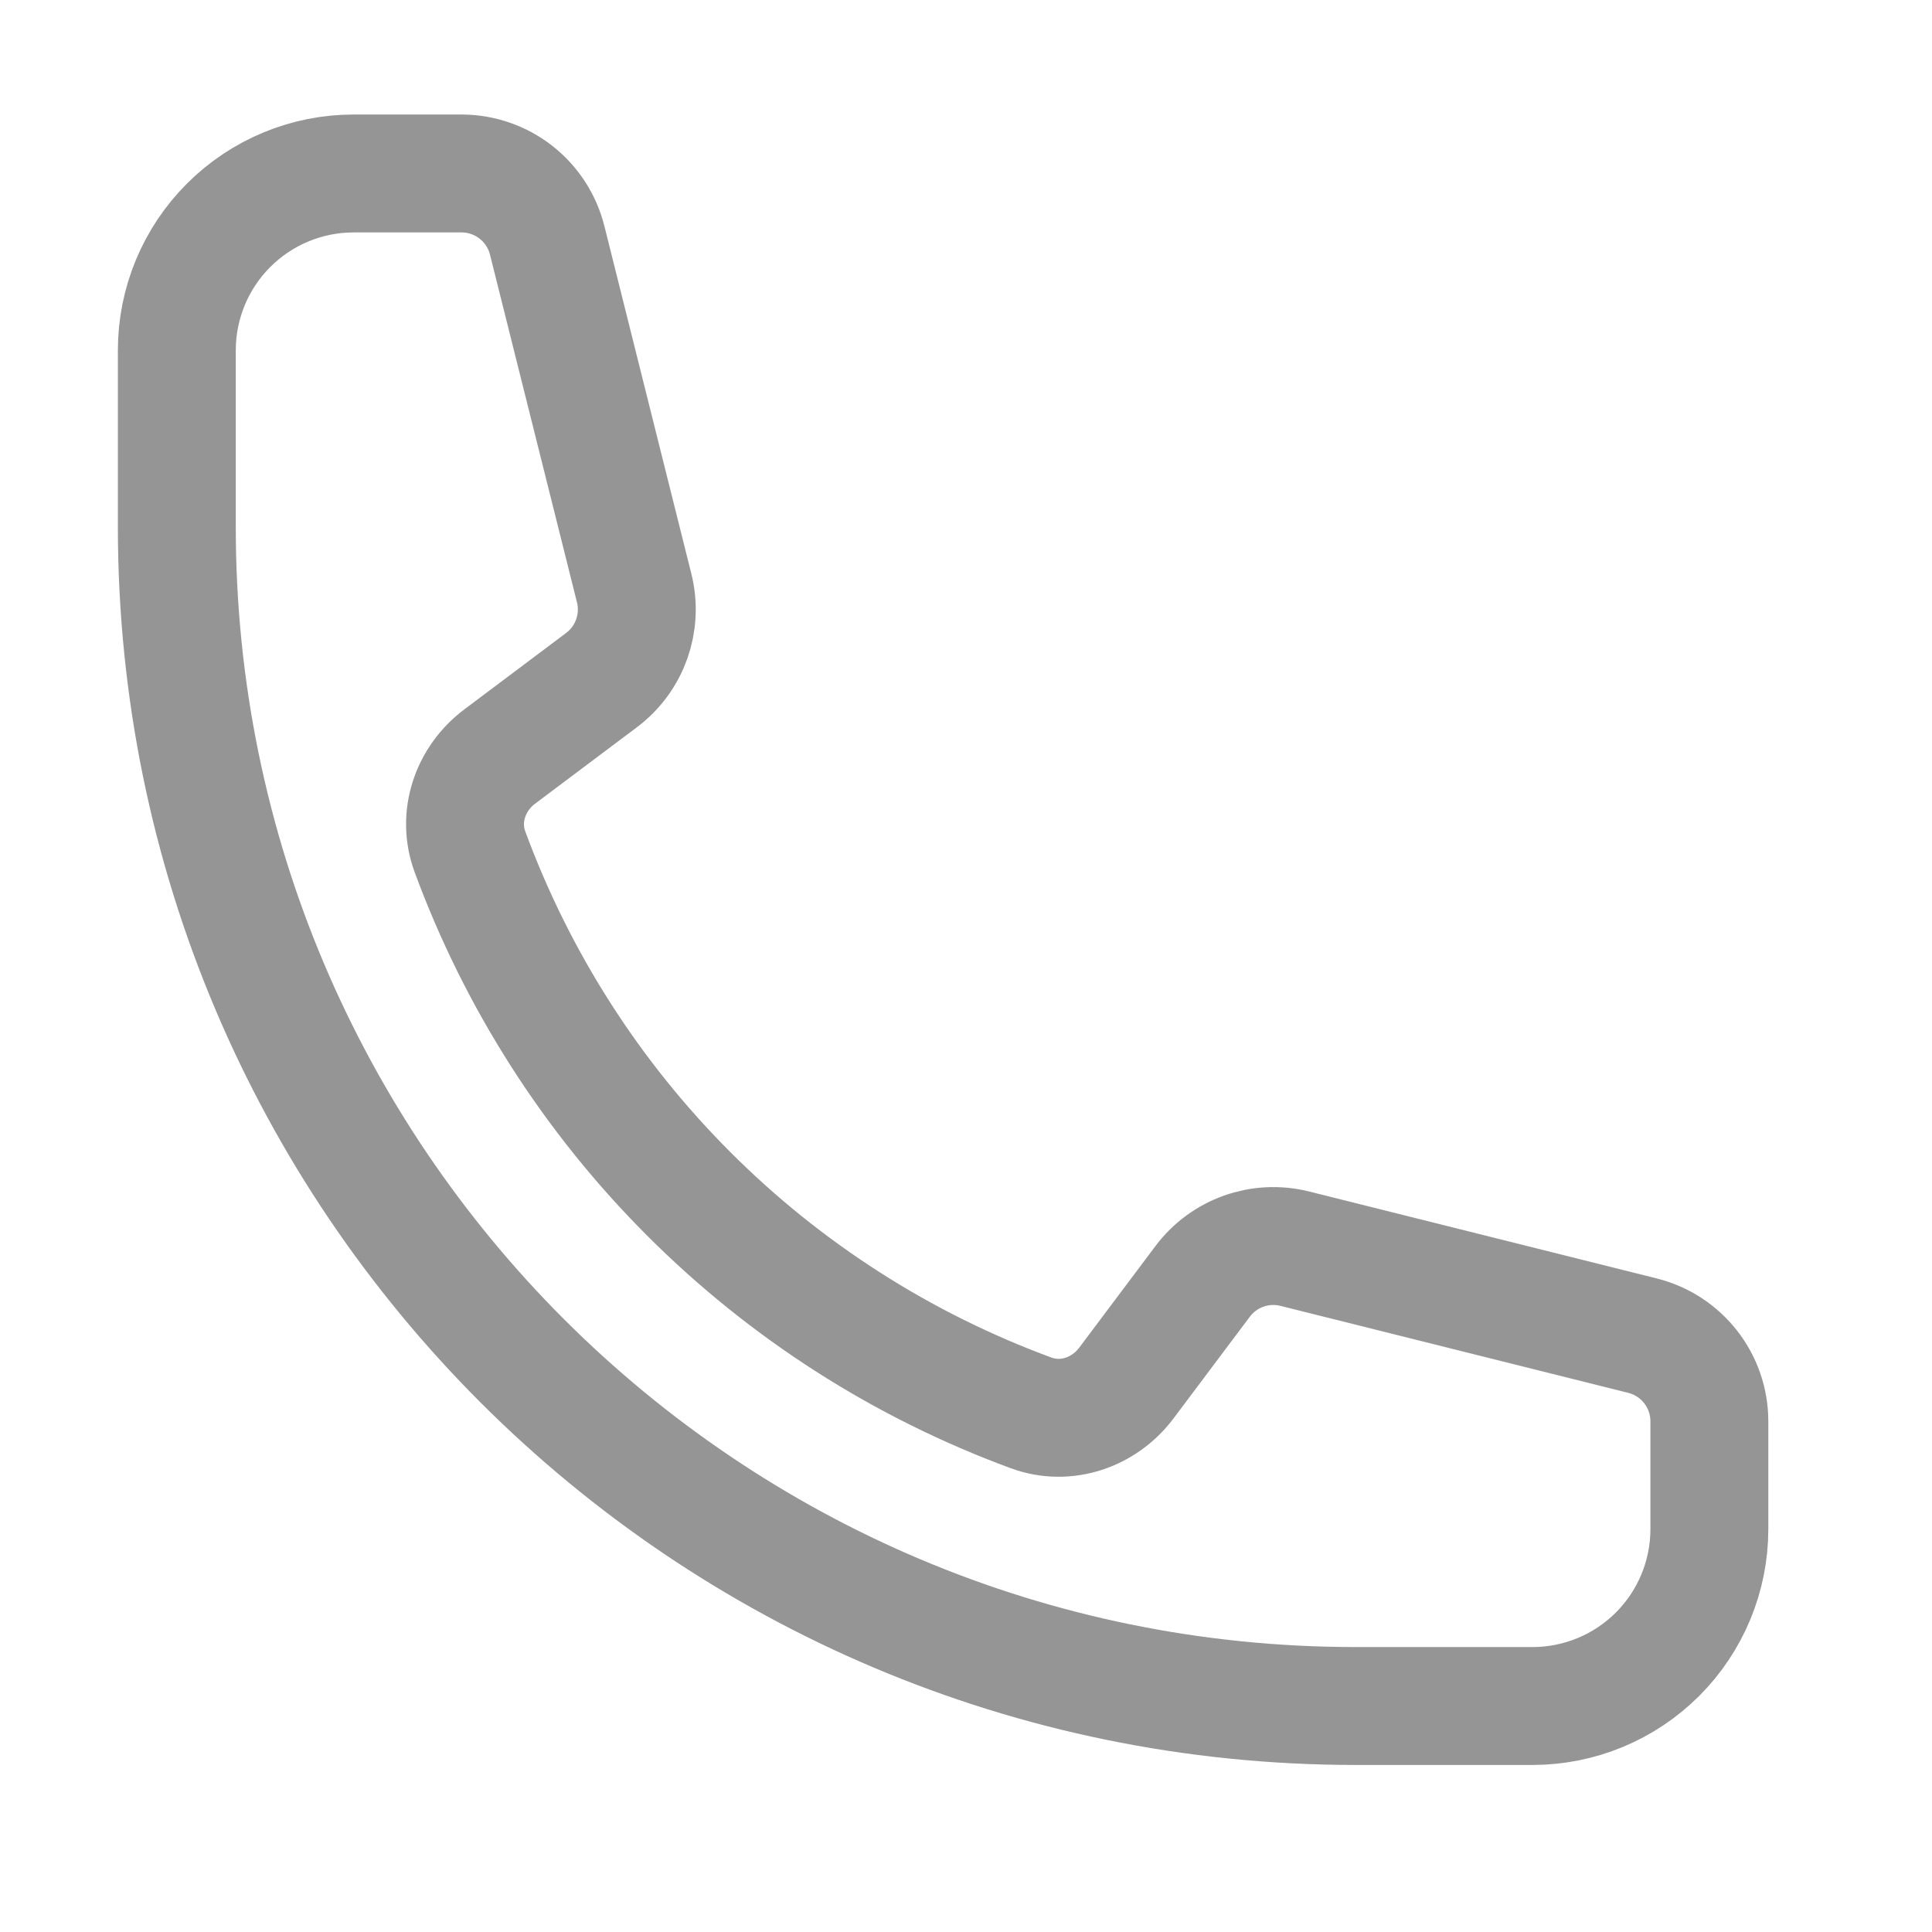 <svg width="38" height="38" viewBox="0 0 38 38" fill="none" xmlns="http://www.w3.org/2000/svg">
<path d="M3.478 10.368C3.478 23.173 13.86 33.555 26.665 33.555H30.143C31.065 33.555 31.95 33.188 32.602 32.536C33.254 31.884 33.621 30.999 33.621 30.077V27.956C33.621 27.158 33.078 26.463 32.304 26.27L25.467 24.56C24.787 24.39 24.073 24.645 23.654 25.204L22.154 27.203C21.718 27.784 20.965 28.041 20.284 27.791C17.753 26.86 15.455 25.391 13.549 23.484C11.642 21.578 10.173 19.28 9.242 16.749C8.992 16.067 9.248 15.315 9.83 14.879L11.828 13.379C12.389 12.96 12.643 12.245 12.473 11.566L10.763 4.729C10.669 4.353 10.452 4.019 10.147 3.78C9.841 3.542 9.465 3.412 9.077 3.412H6.956C6.034 3.412 5.149 3.778 4.497 4.431C3.844 5.083 3.478 5.968 3.478 6.89V10.368Z" stroke="#959595" stroke-width="2.319" stroke-linecap="round" stroke-linejoin="round"/>
</svg>
